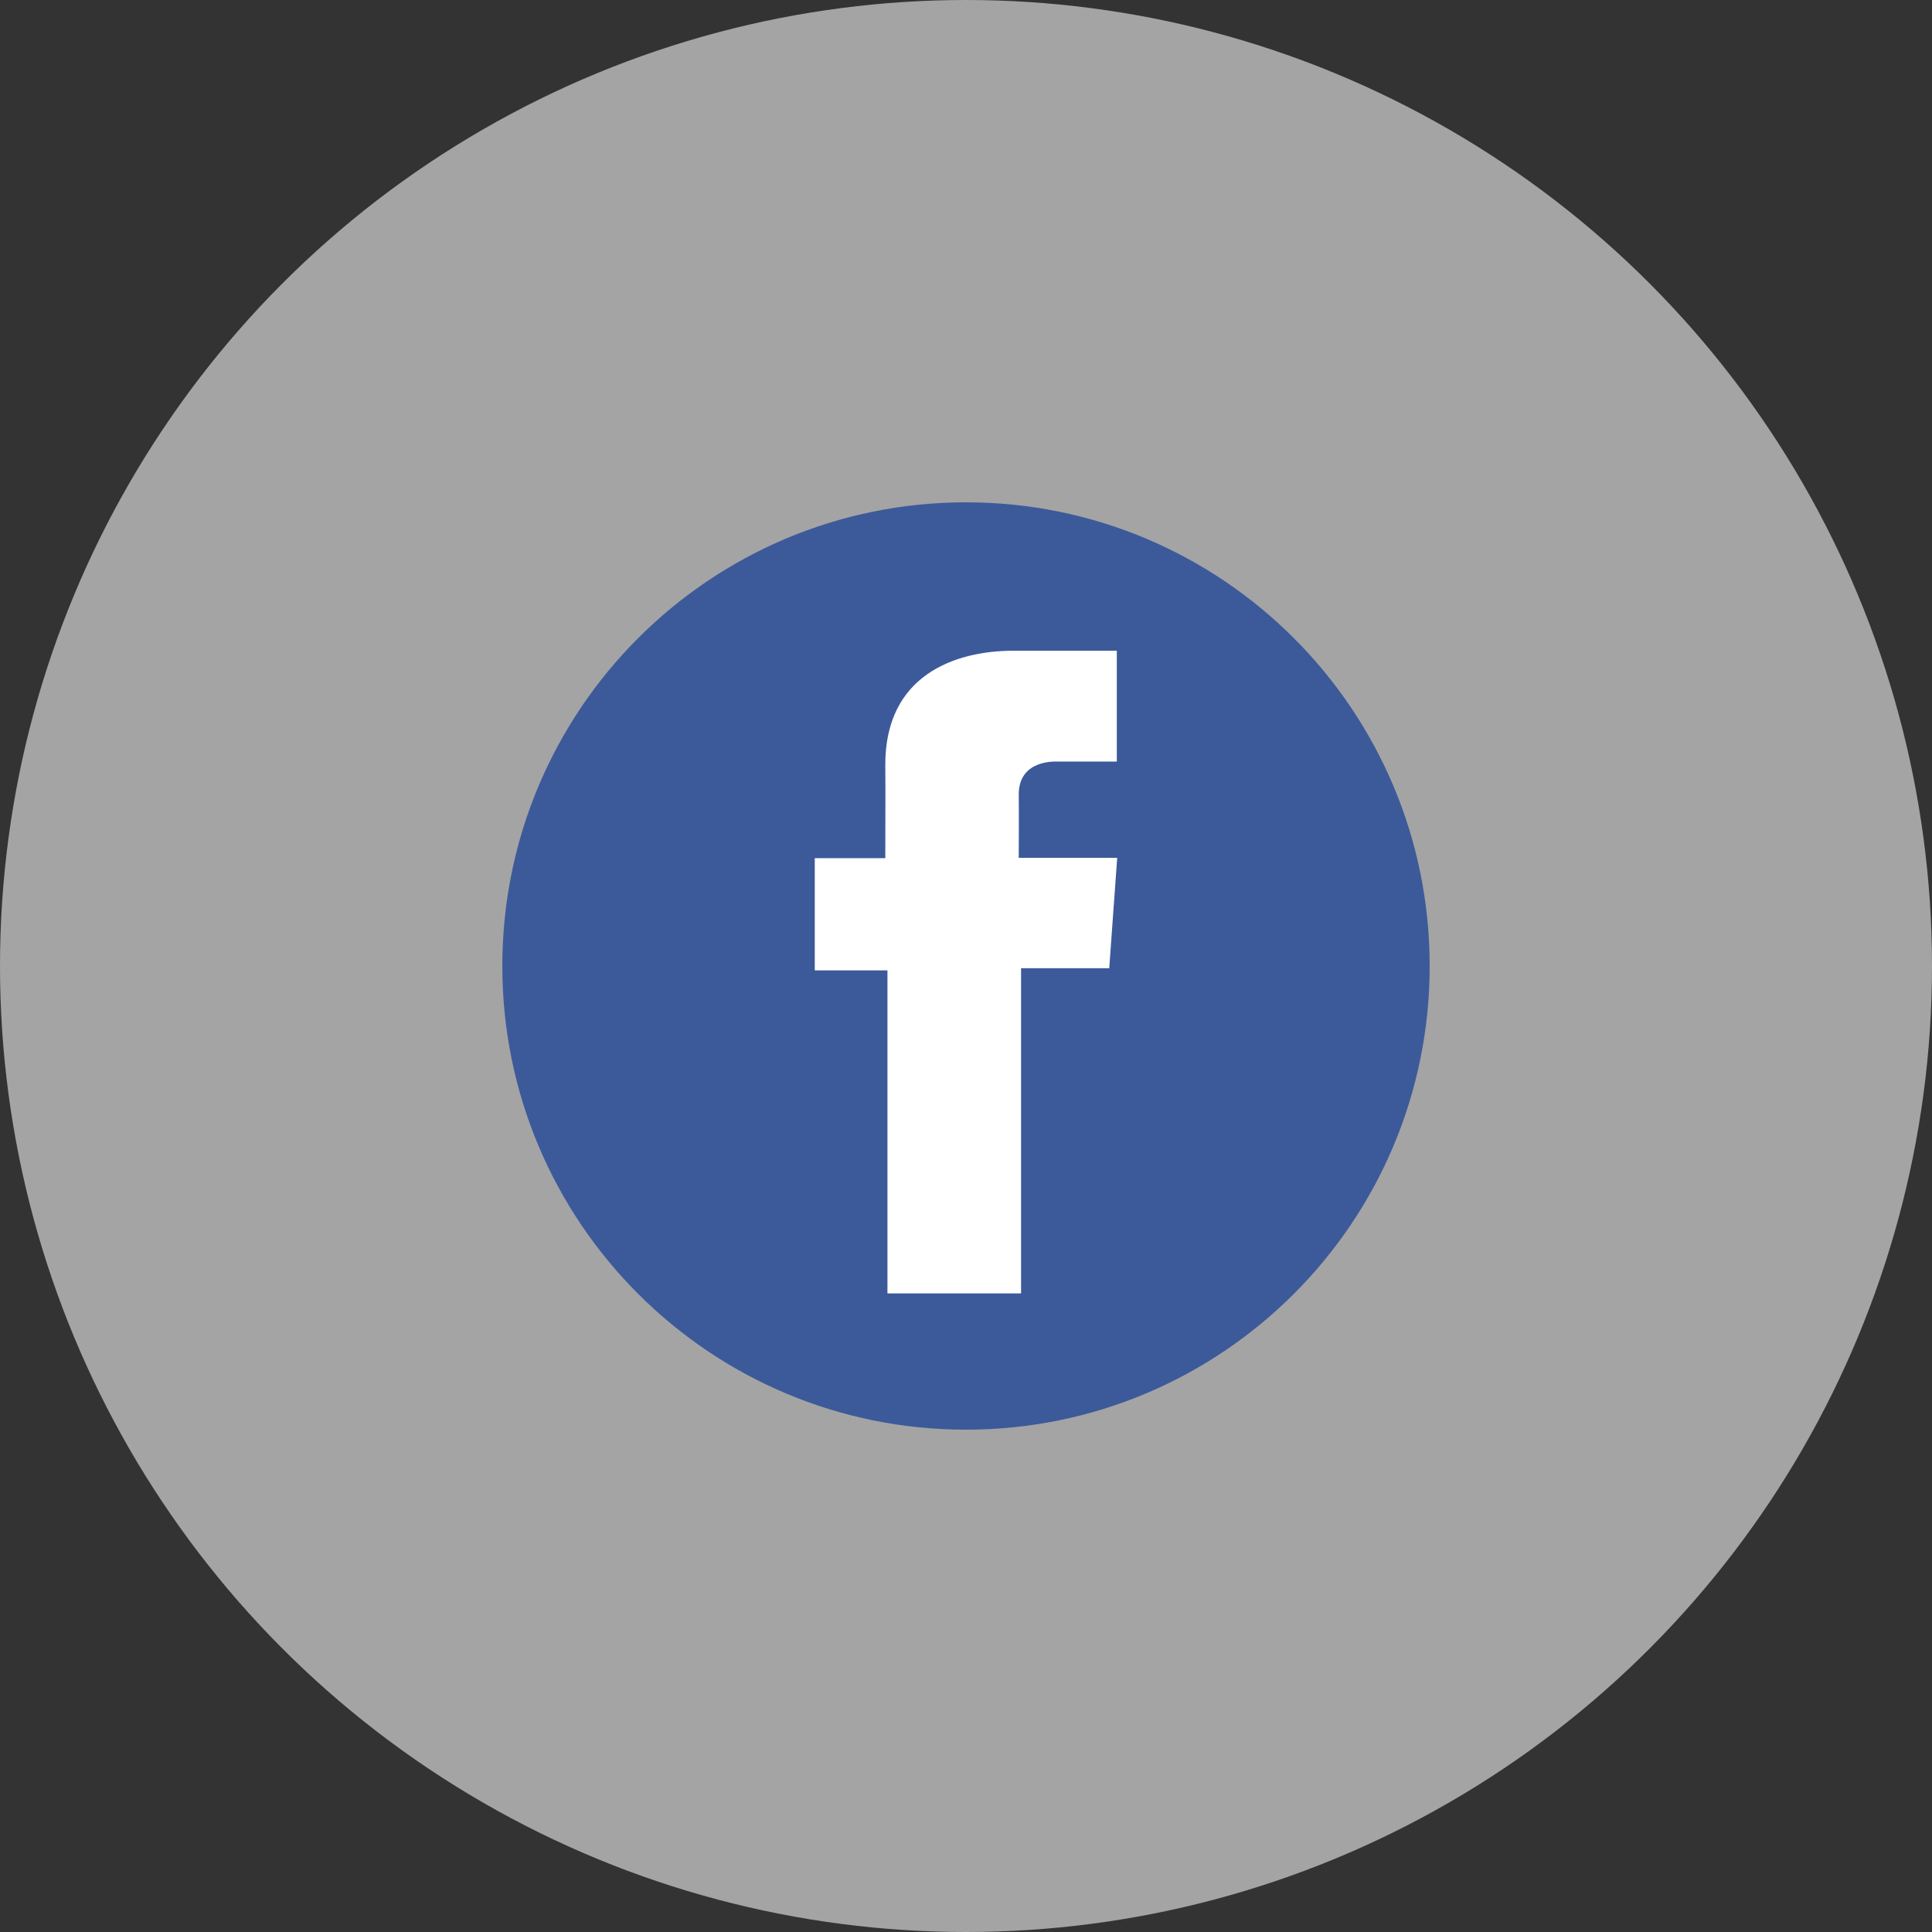 <svg width="50" height="50" viewBox="0 0 50 50" fill="none" xmlns="http://www.w3.org/2000/svg">
<rect x="0" y="0" width="50" height="50" fill="#333333" stroke="none"/>
<circle cx="25" cy="25" r="25" fill="#F0F0F0" fill-opacity="0.6"/>
<g clip-path="url(#clip0_425_4393)">
<path d="M25 37C31.627 37 37 31.627 37 25C37 18.373 31.627 13 25 13C18.373 13 13 18.373 13 25C13 31.627 18.373 37 25 37Z" fill="#3C5A9A"/>
<path d="M28.901 16.84H26.243C24.666 16.84 22.911 17.503 22.911 19.79C22.919 20.587 22.911 21.35 22.911 22.209H21.086V25.113H22.967V33.473H26.425V25.058H28.707L28.913 22.201H26.365C26.365 22.201 26.371 20.93 26.365 20.561C26.365 19.657 27.305 19.709 27.362 19.709C27.809 19.709 28.679 19.71 28.903 19.709V16.84H28.901Z" fill="white"/>
</g>
<defs>
<clipPath id="clip0_425_4393">
<rect width="24" height="24" fill="white" transform="translate(13 13)"/>
</clipPath>
</defs>
</svg>
